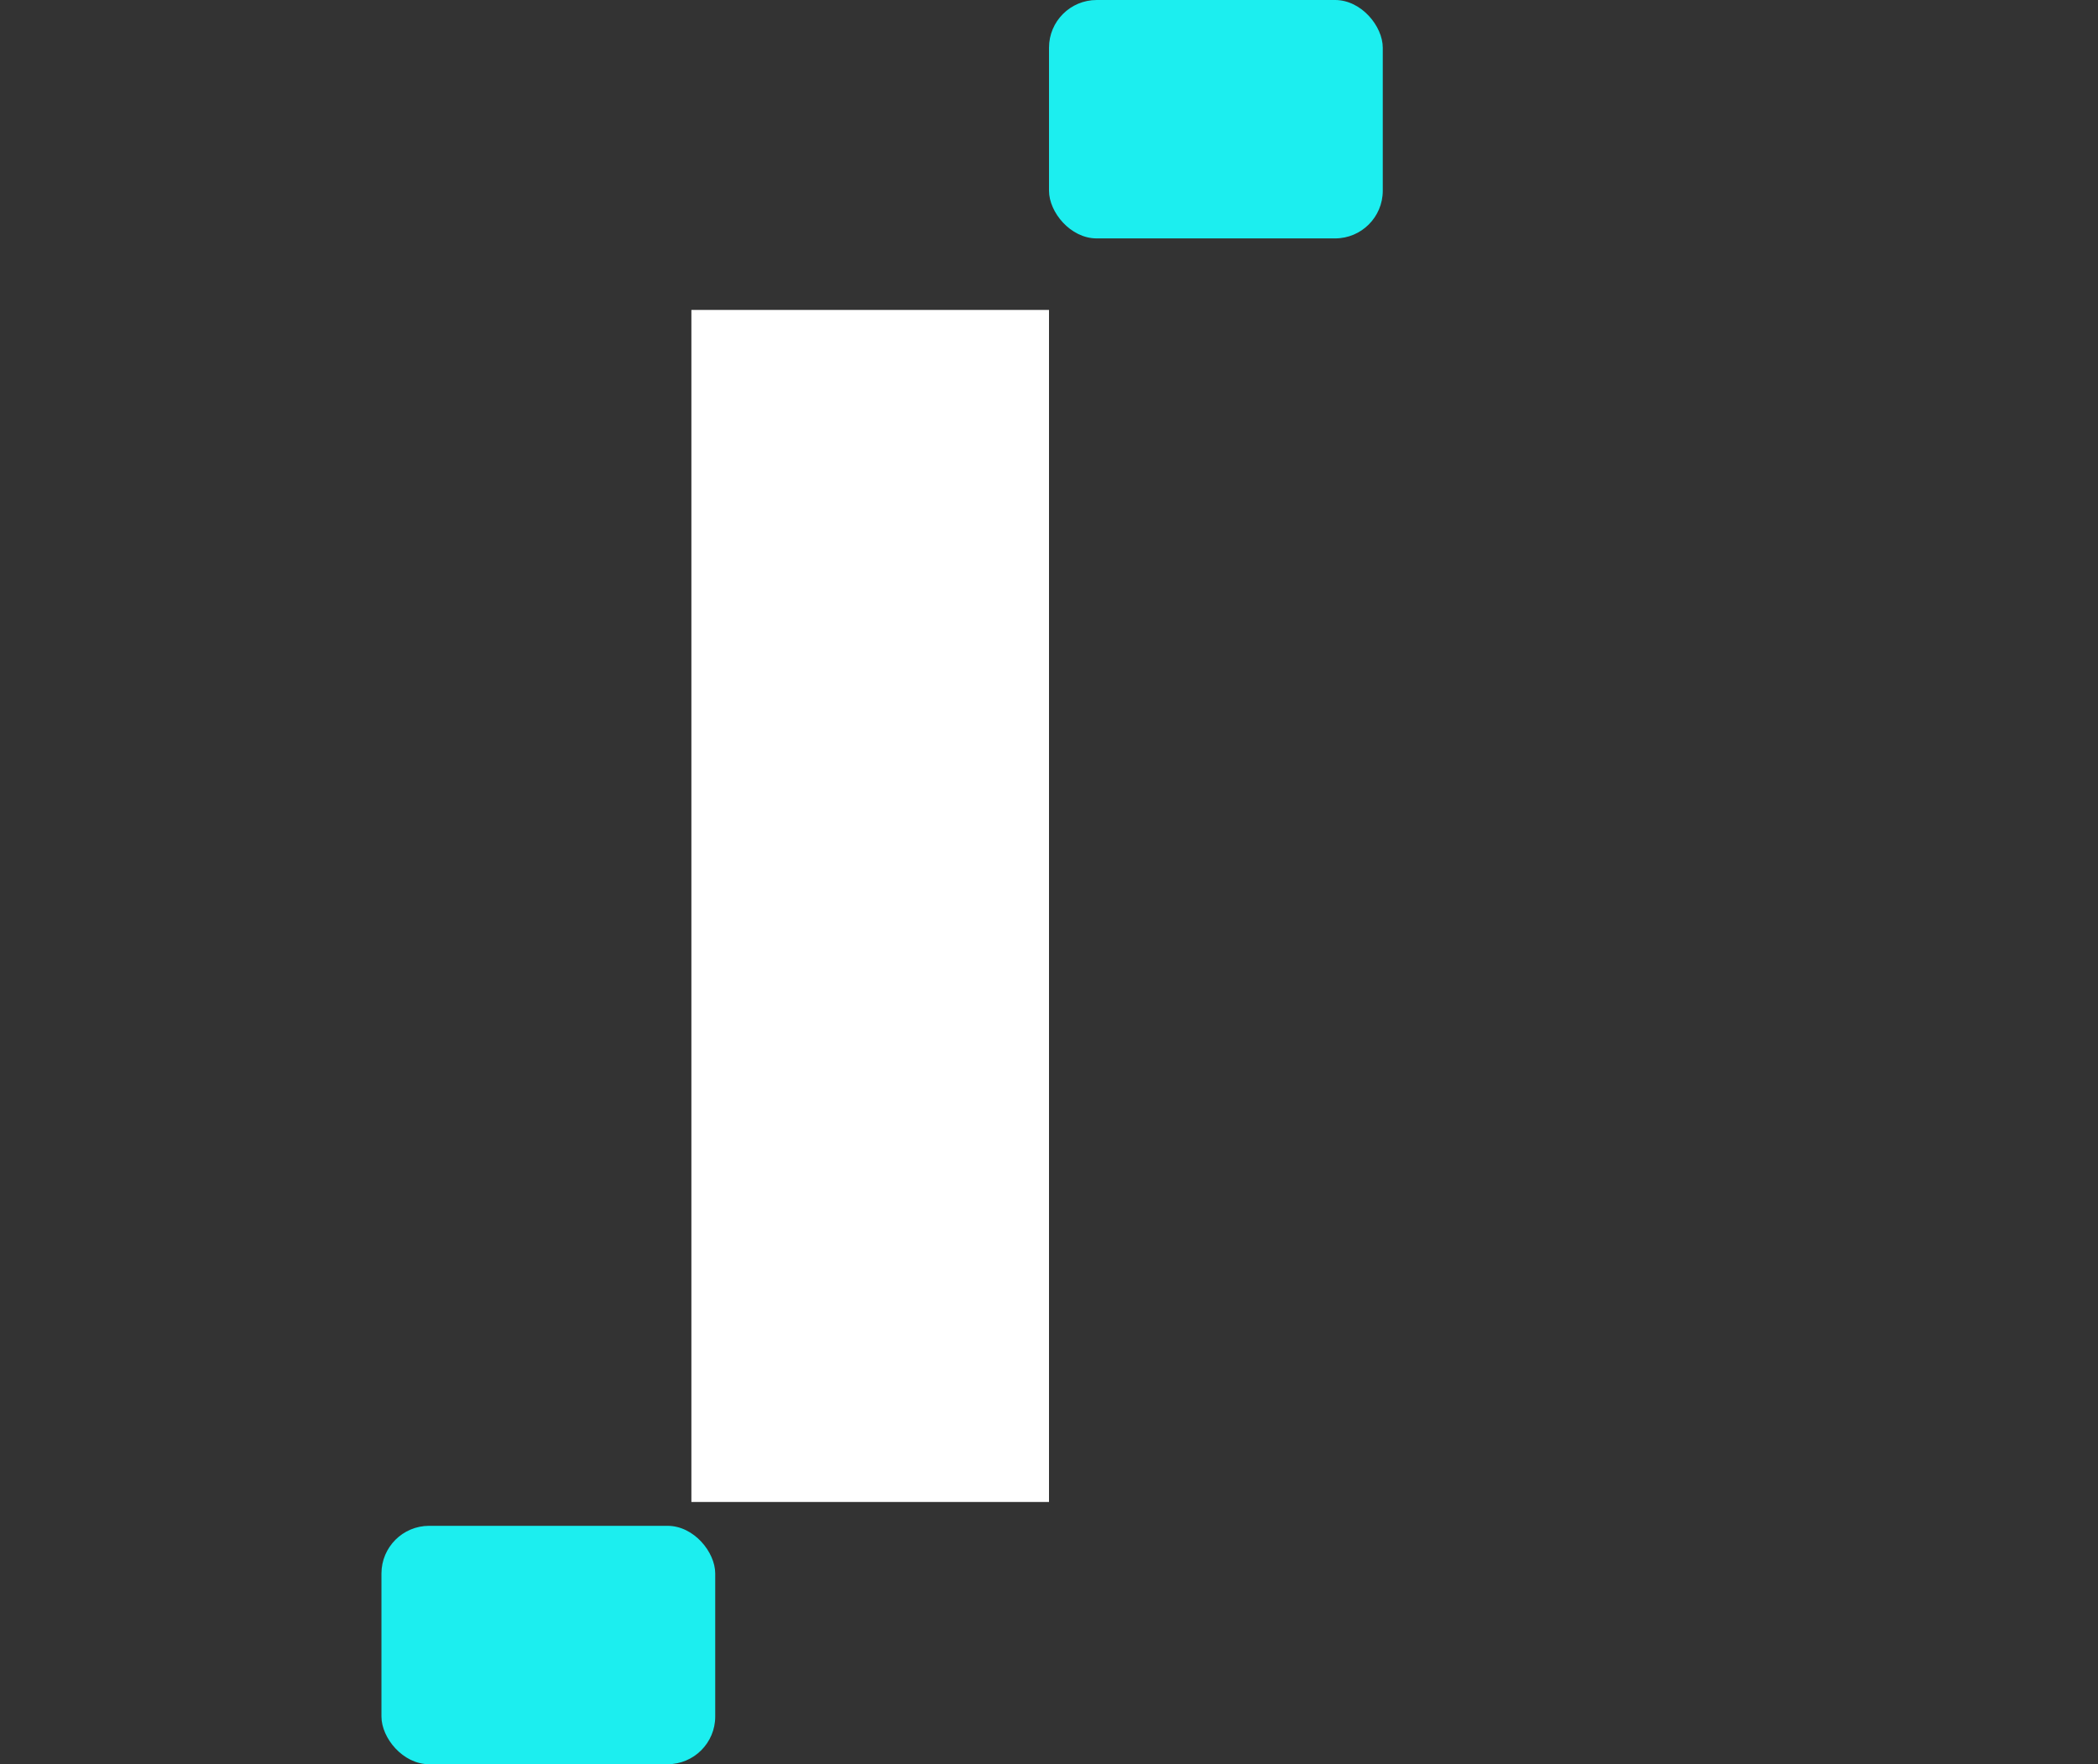 <svg width="44" height="37" viewBox="0 0 44 37" fill="none" xmlns="http://www.w3.org/2000/svg">
<rect x="0" y="0" width="44" height="37" fill="#333333" stroke="none"/>
<path d="M21.5 7H15V31H21.5V7Z" fill="white" stroke="white"/>
<rect x="8" y="32" width="7" height="5" rx="1" fill="#1CEEEF"/>
<rect x="22" width="7" height="5" rx="1" fill="#1CEEEF"/>
</svg>
